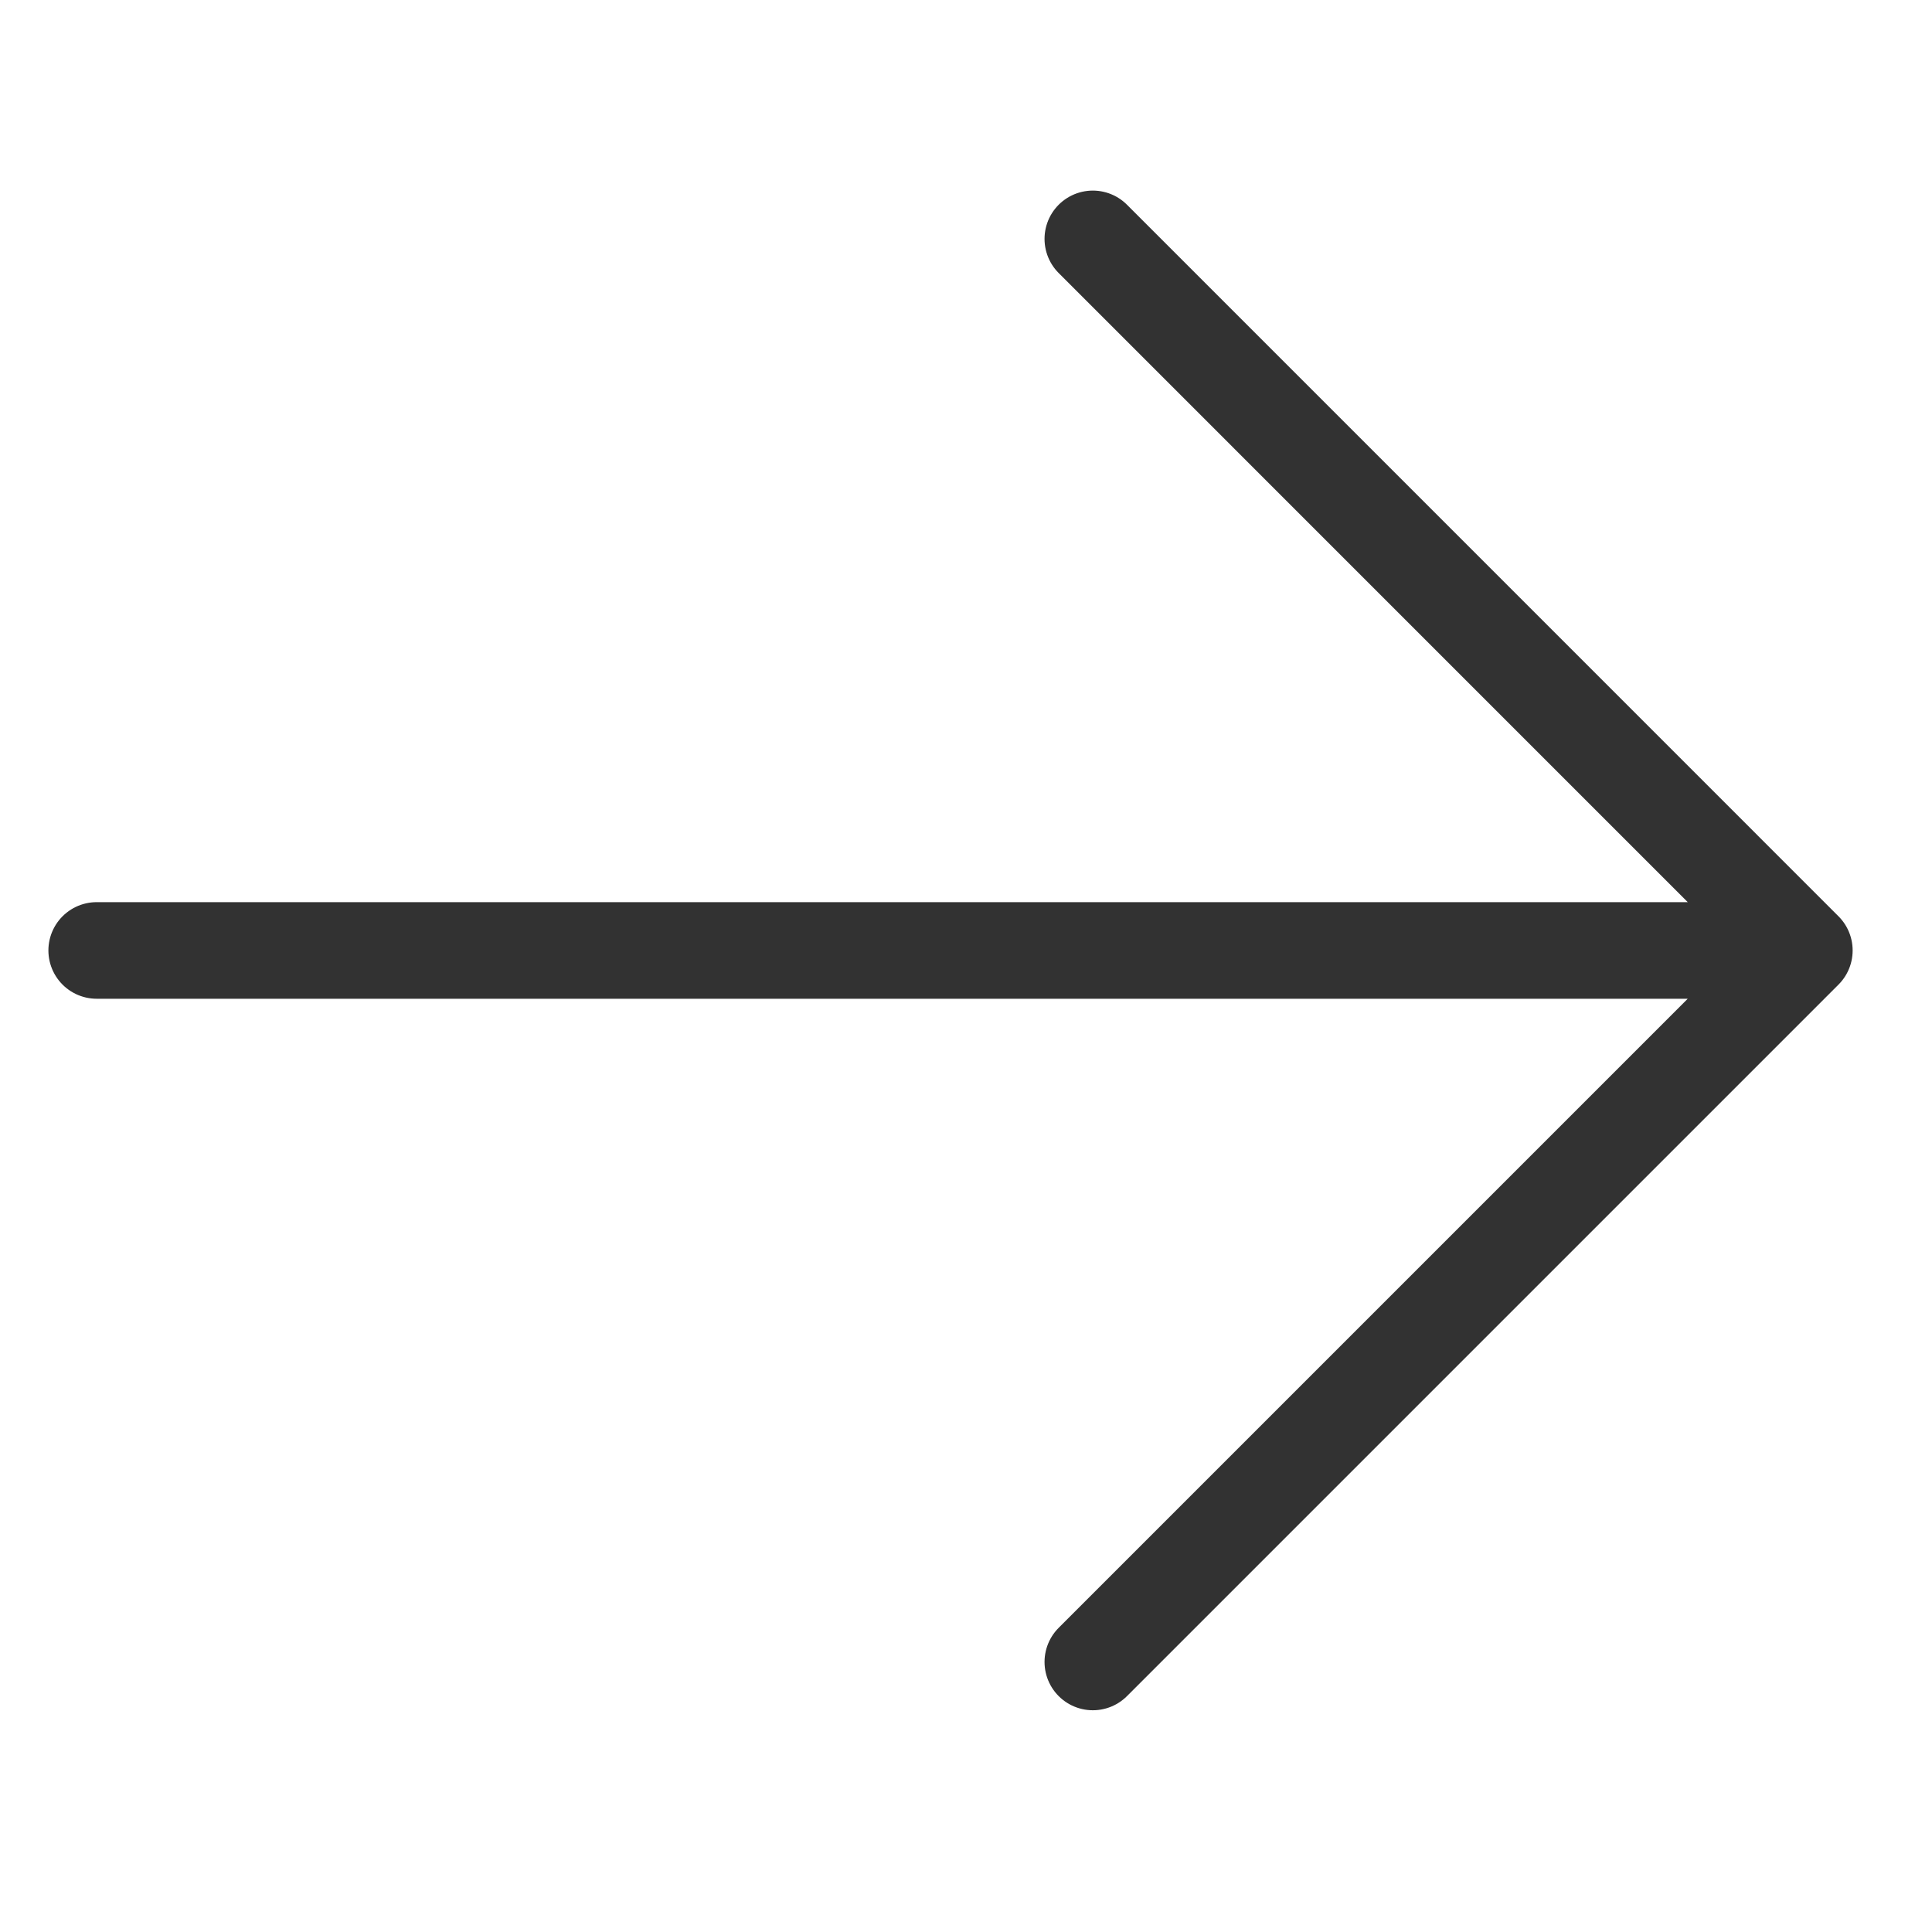 <svg width="40" height="40" viewBox="0 0 40 40" fill="none" xmlns="http://www.w3.org/2000/svg">
<path d="M22.626 4.946L37.357 19.678L22.626 34.409M37.357 19.678H2.002H37.357Z" stroke="#323232" stroke-width="2" stroke-linecap="round" stroke-linejoin="round"/>
</svg>
